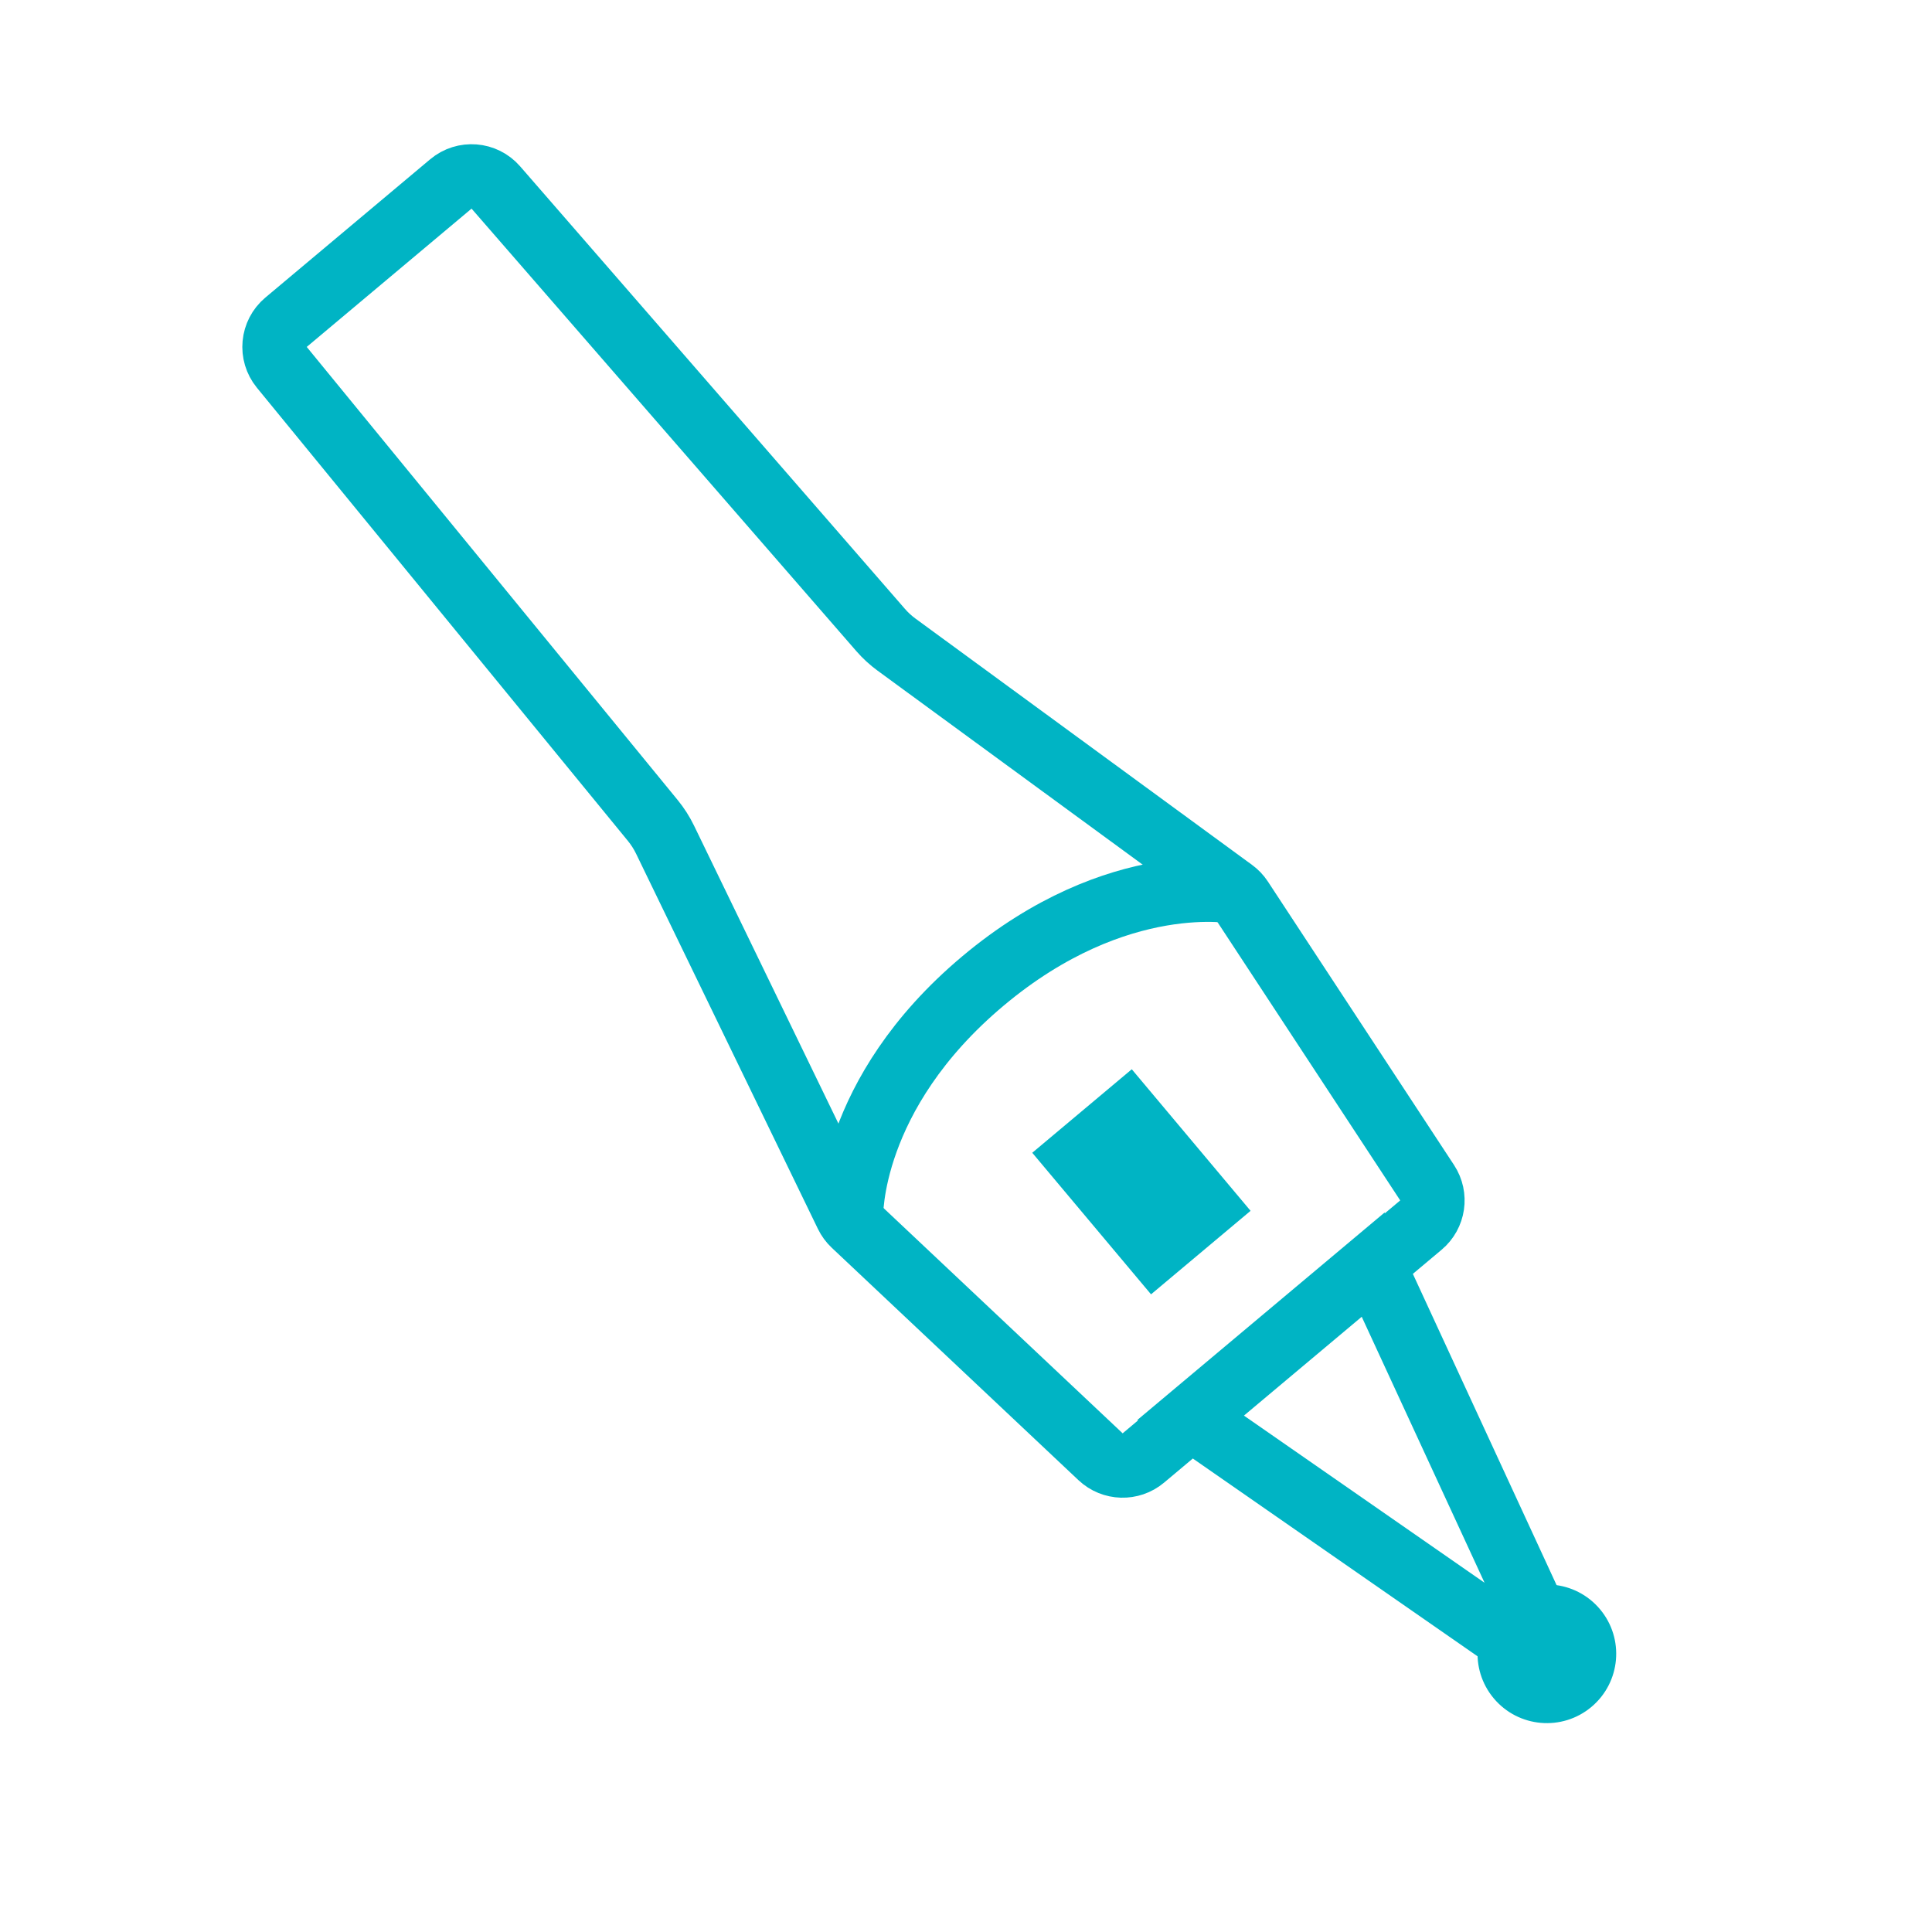 <?xml version="1.0" encoding="UTF-8"?> <svg xmlns="http://www.w3.org/2000/svg" width="150" height="150" viewBox="0 0 150 150" fill="none"> <path d="M22.208 25.02L35.005 14.282C36.049 13.405 37.604 13.528 38.498 14.557L68.376 48.918C68.743 49.34 69.156 49.719 69.607 50.049L95.733 69.168C95.975 69.344 96.183 69.563 96.347 69.813L110.802 91.827C111.498 92.887 111.29 94.3 110.319 95.115L88.77 113.197C87.799 114.012 86.371 113.971 85.448 113.102L66.29 95.054C66.068 94.845 65.887 94.598 65.754 94.324L51.632 65.186C51.375 64.657 51.058 64.161 50.686 63.706L21.88 28.519C21.013 27.46 21.159 25.9 22.208 25.02Z" stroke="#00B4C4" stroke-width="5"></path> <path d="M89.366 100.492L97.094 94.008L87.871 83.017L80.144 89.501L89.366 100.492Z" fill="#00B4C4"></path> <path d="M92.416 110.059L106.597 98.16L120.578 128.436L119.804 129.085L92.416 110.059Z" stroke="#00B4C4" stroke-width="5"></path> <circle cx="120.099" cy="128.4" r="5.383" transform="rotate(-40 120.099 128.4)" fill="#00B4C4"></circle> <path d="M66.072 94.425C66.072 94.425 65.814 84.976 76.316 76.164C86.818 67.351 96.079 69.247 96.079 69.247" stroke="#00B4C4" stroke-width="5"></path> </svg> 